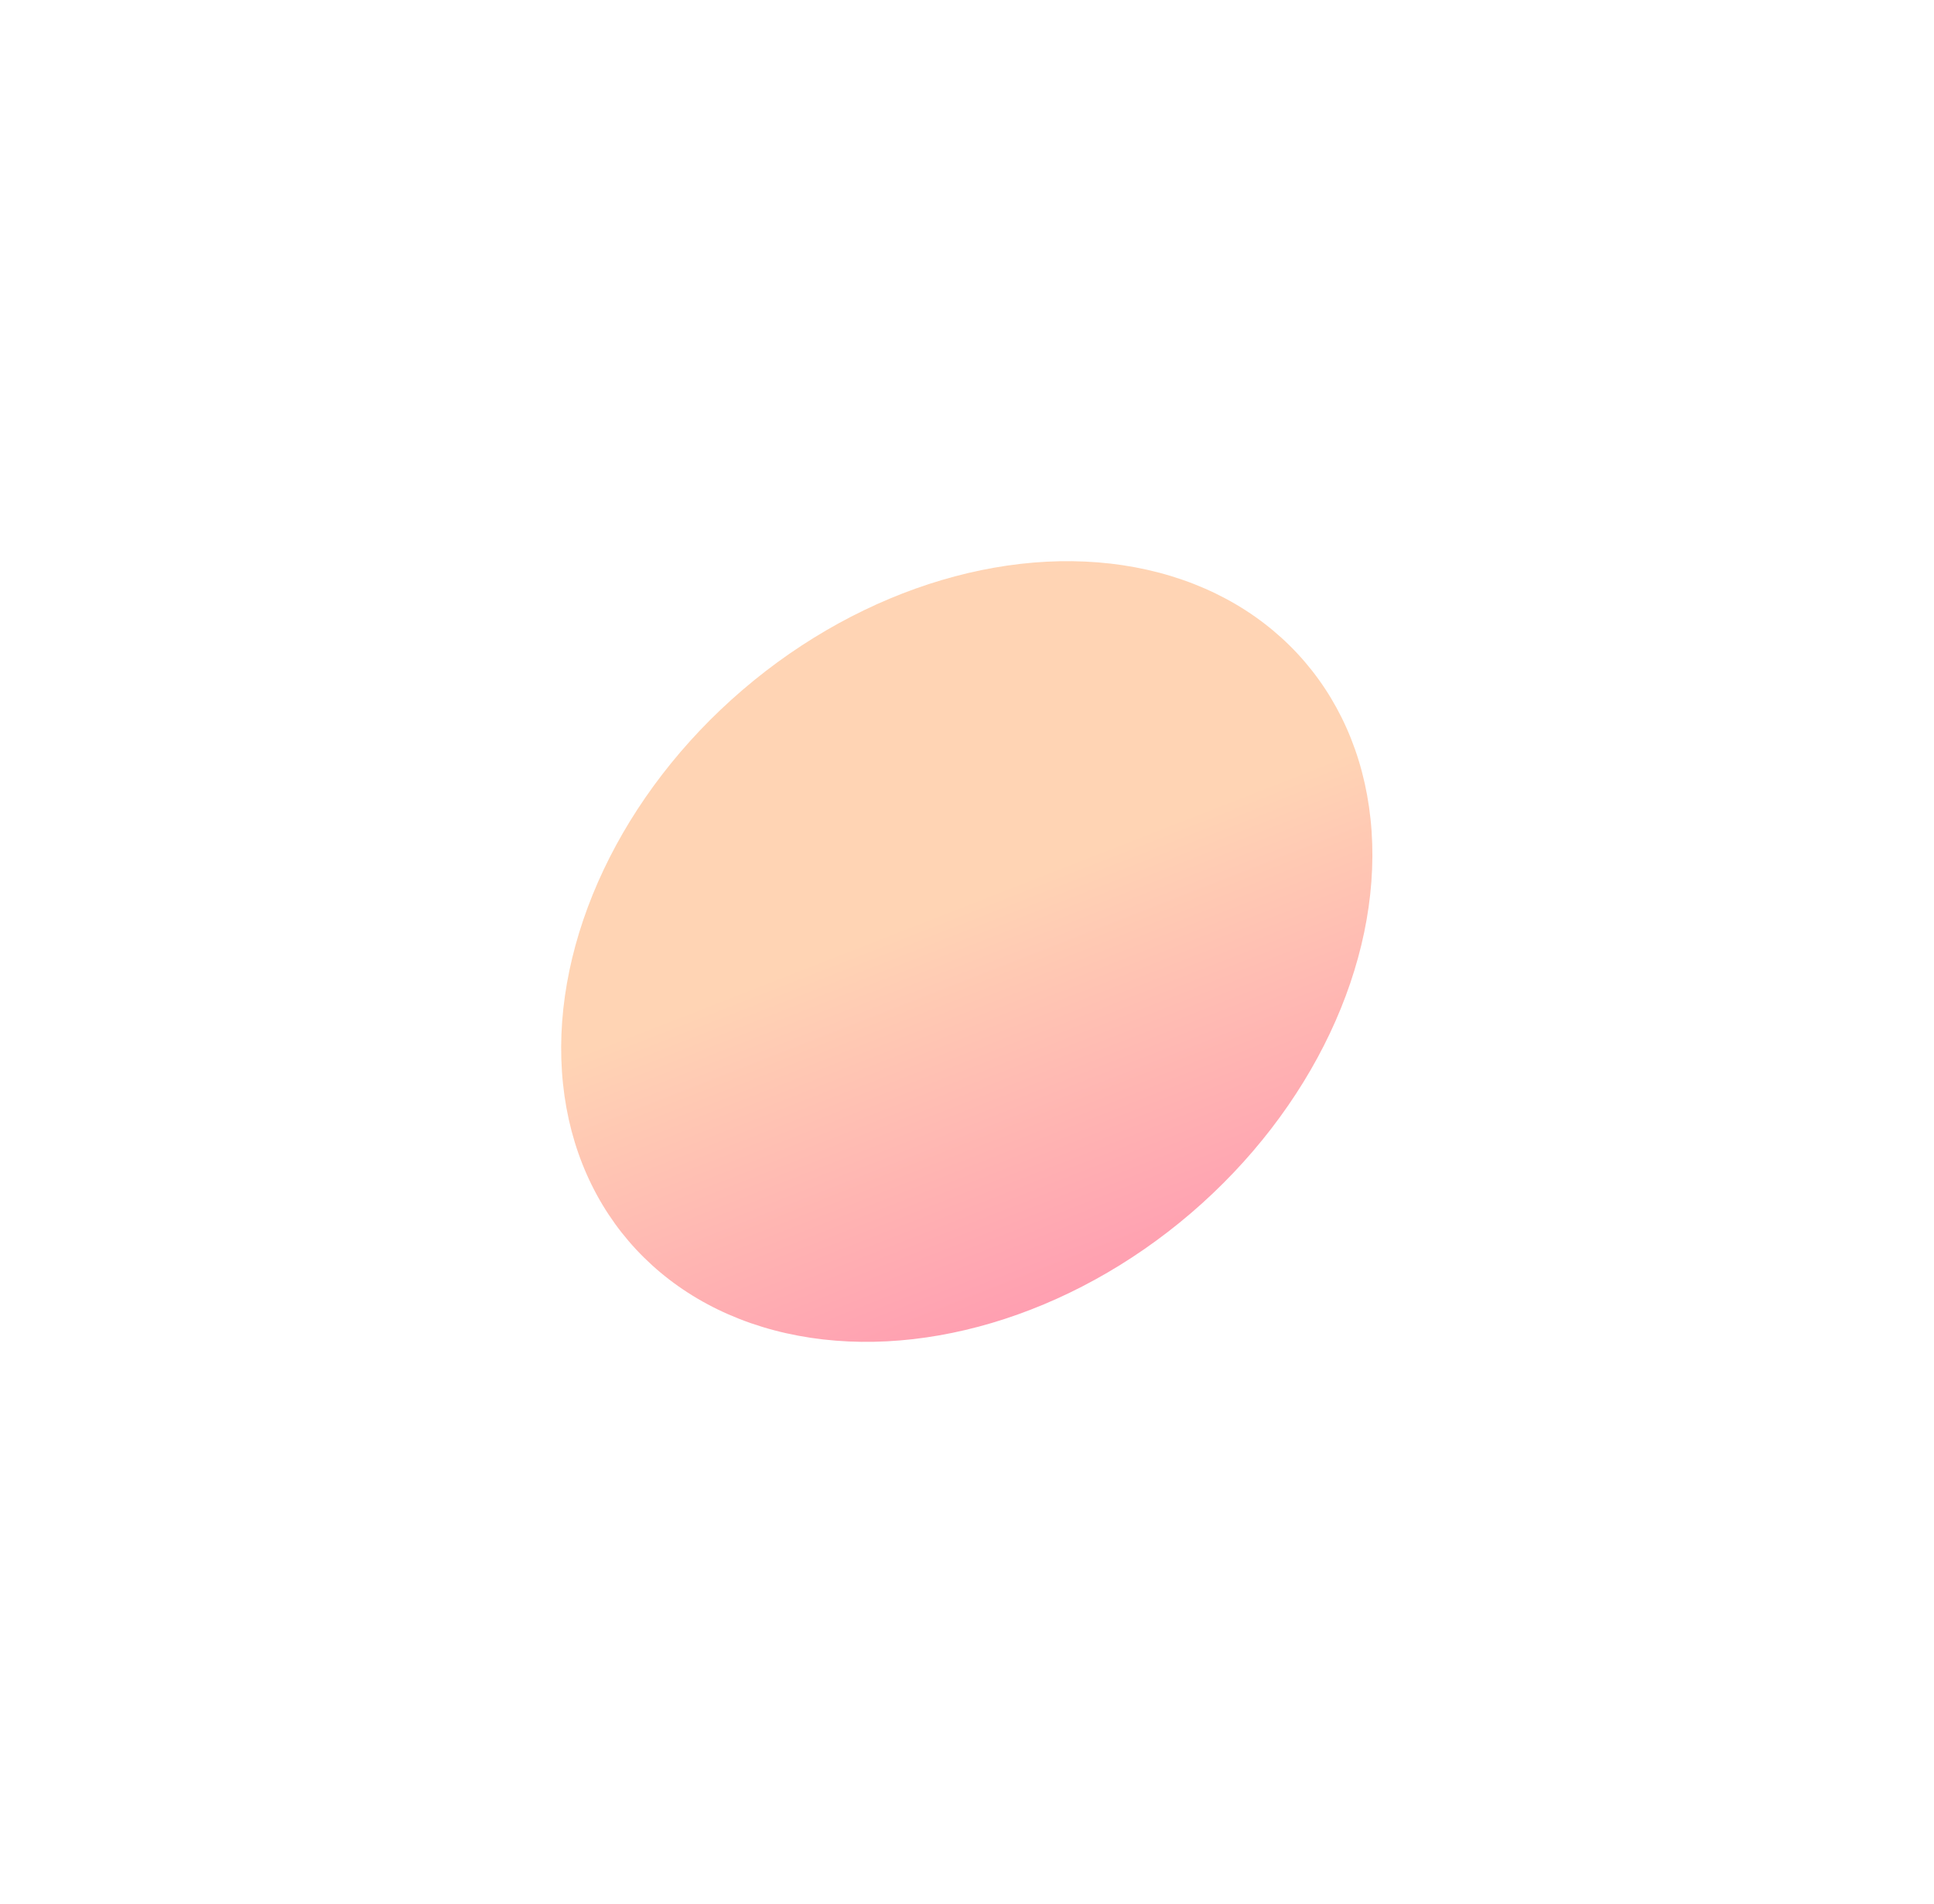 <?xml version="1.0" encoding="UTF-8"?> <svg xmlns="http://www.w3.org/2000/svg" width="1034" height="1018" viewBox="0 0 1034 1018" fill="none"><g filter="url(#filter0_f_162_806)"><ellipse cx="516.88" cy="508.676" rx="184.194" ry="238" transform="rotate(49.408 516.88 508.676)" fill="url(#paint0_linear_162_806)"></ellipse></g><defs><filter id="filter0_f_162_806" x="0" y="0" width="1033.76" height="1017.35" filterUnits="userSpaceOnUse" color-interpolation-filters="sRGB"><feFlood flood-opacity="0" result="BackgroundImageFix"></feFlood><feBlend mode="normal" in="SourceGraphic" in2="BackgroundImageFix" result="shape"></feBlend><feGaussianBlur stdDeviation="150" result="effect1_foregroundBlur_162_806"></feGaussianBlur></filter><linearGradient id="paint0_linear_162_806" x1="496.858" y1="490.963" x2="719.655" y2="568.649" gradientUnits="userSpaceOnUse"><stop stop-color="#FFD4B4"></stop><stop offset="1" stop-color="#FF9AB1"></stop></linearGradient></defs></svg> 
